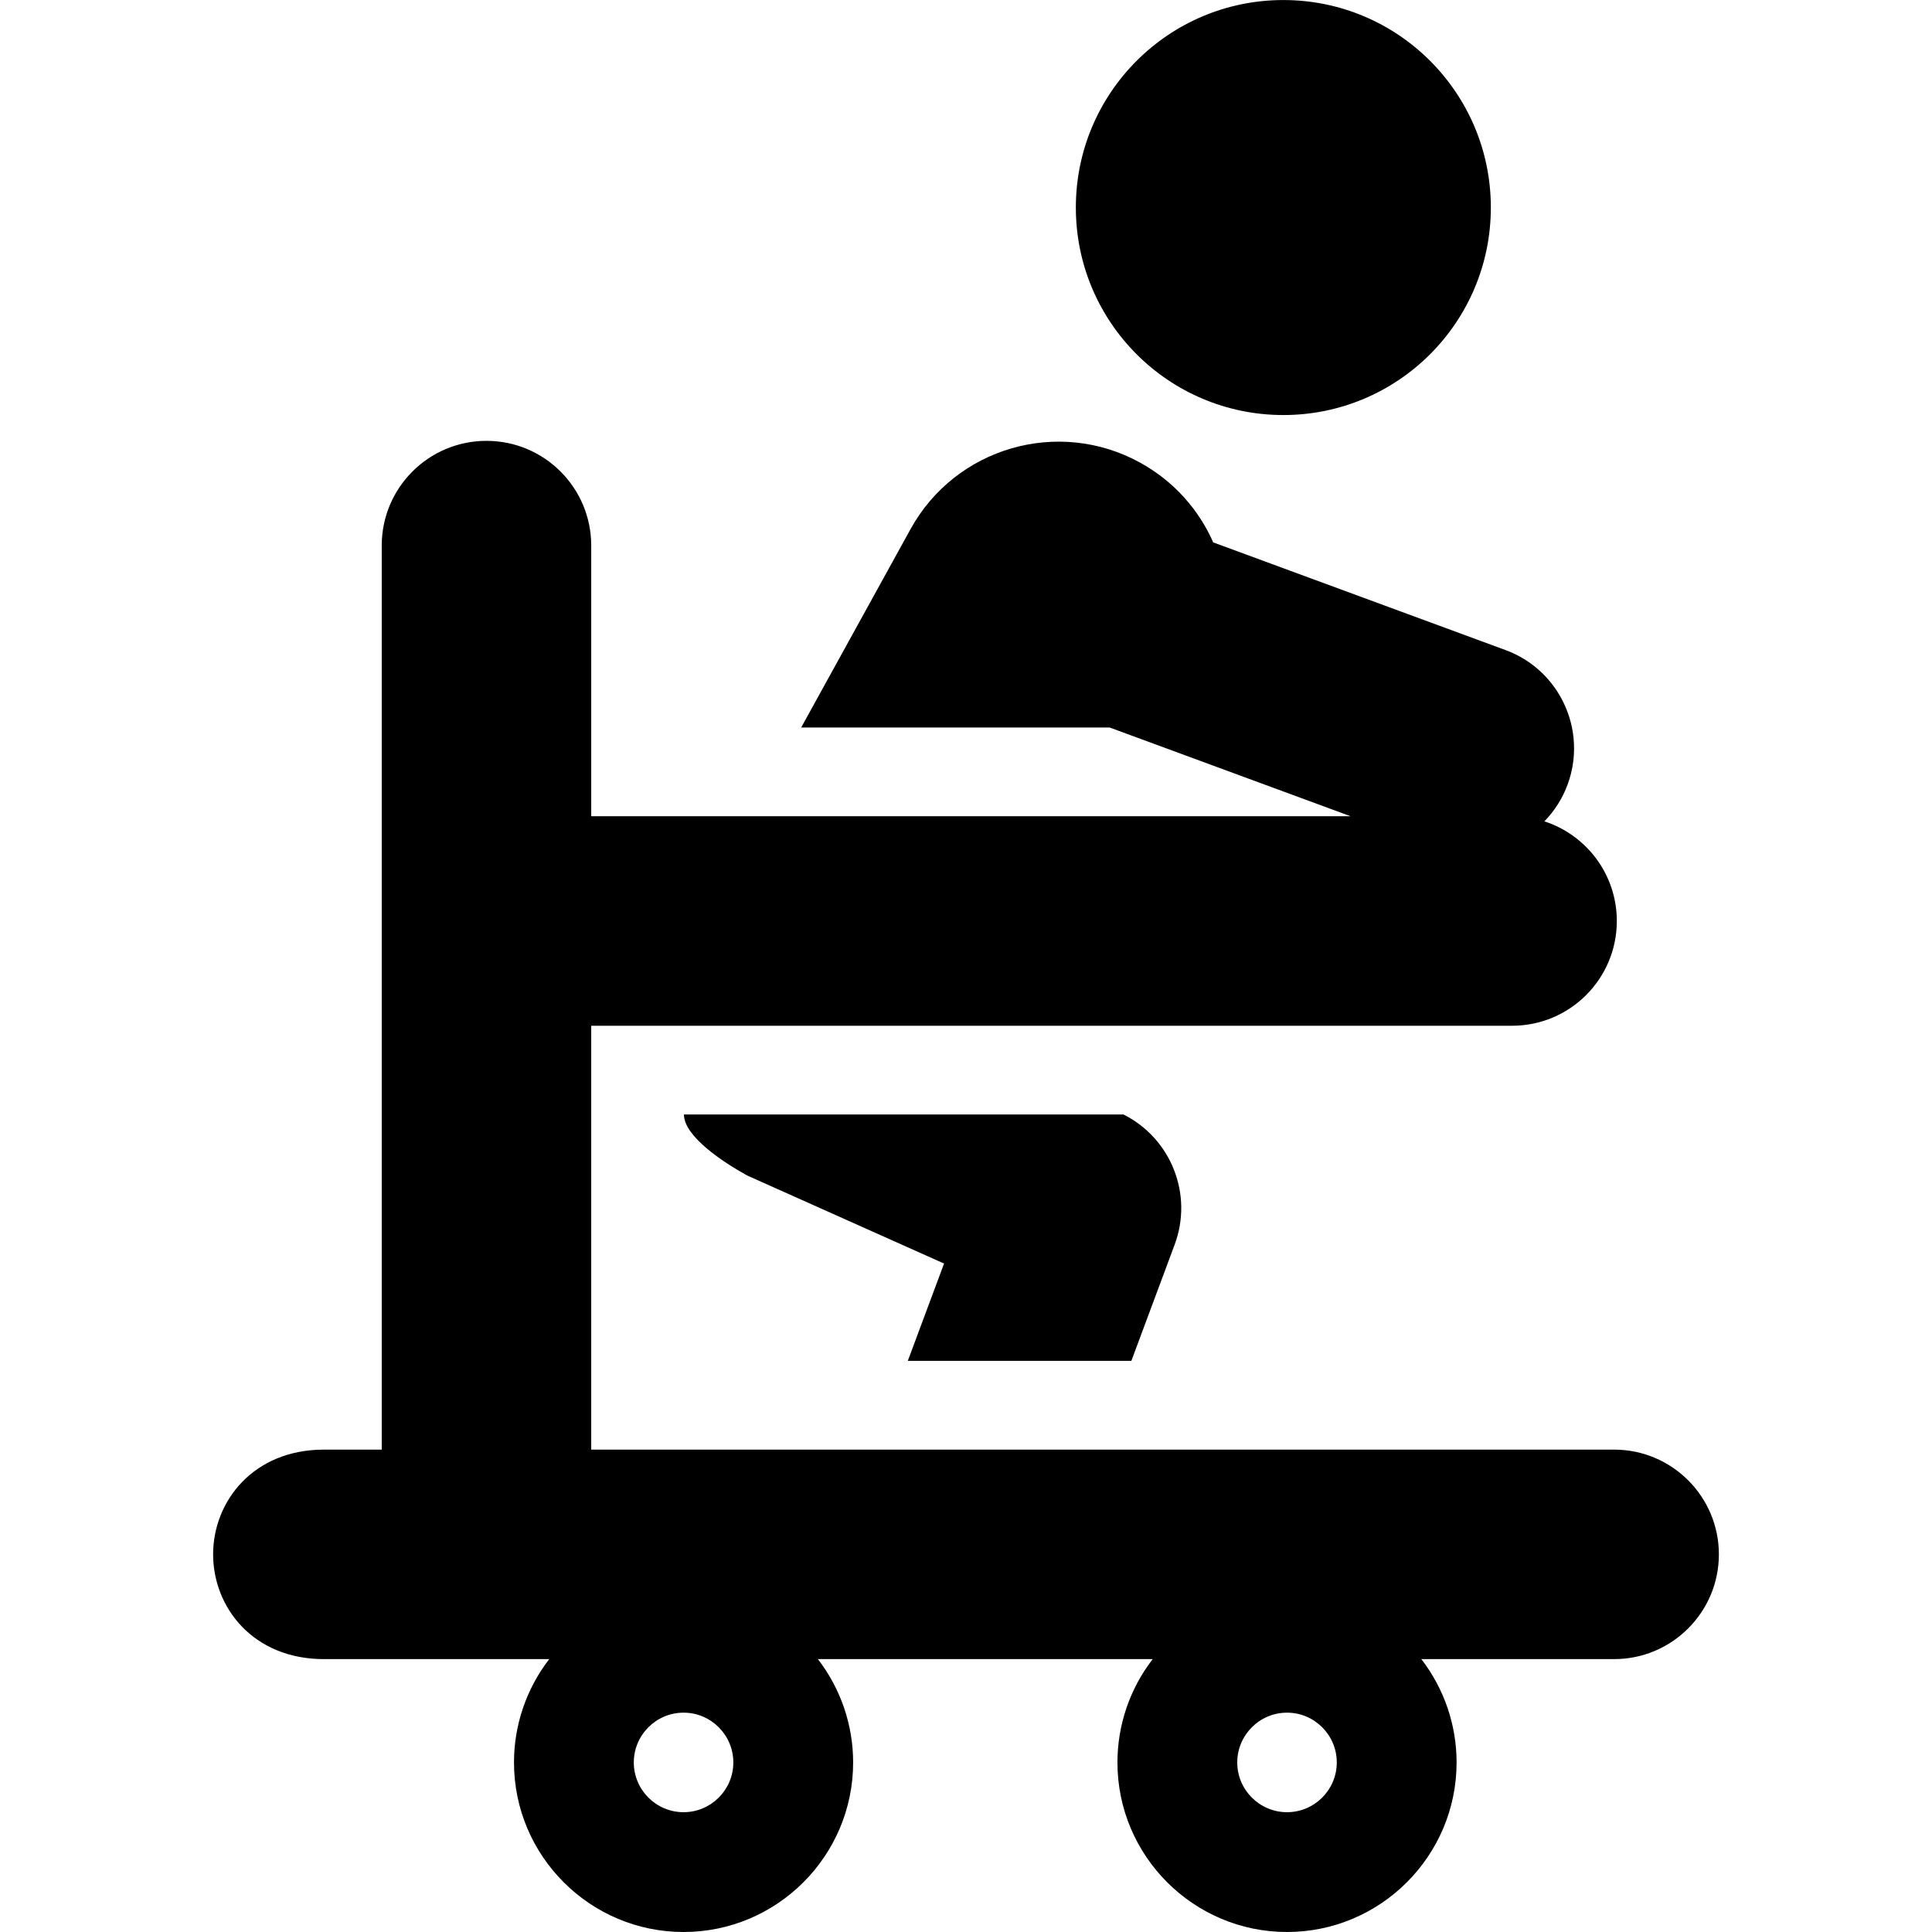 <?xml version="1.0" encoding="iso-8859-1"?>
<!-- Generator: Adobe Illustrator 18.0.0, SVG Export Plug-In . SVG Version: 6.00 Build 0)  -->
<!DOCTYPE svg PUBLIC "-//W3C//DTD SVG 1.1//EN" "http://www.w3.org/Graphics/SVG/1.1/DTD/svg11.dtd">
<svg version="1.1" id="Capa_1" xmlns="http://www.w3.org/2000/svg" xmlns:xlink="http://www.w3.org/1999/xlink" x="0px" y="0px"
	 viewBox="0 0 457.413 457.413" style="enable-background:new 0 0 457.413 457.413;" xml:space="preserve">
<g>
	<path d="M267.856,322.196l10.248-27.517c4.436-11.909-0.858-25.176-12.115-30.818h-35.444h-68.619
		c0,5.14,9.124,11.22,14.994,14.458c0,0,46.584,20.83,46.59,20.833l-8.582,23.043H267.856z"/>
	<circle cx="303.84" cy="49.136" r="49.127"/>
	<path d="M382.156,343.207c-11.255,0-232.533,0-242.18,0c0-10.628,0-88.686,0-100.355h218.018c13.697,0,24.799-11.103,24.799-24.8
		c0-11.027-7.199-20.368-17.152-23.593c2.352-2.416,4.258-5.341,5.499-8.709c1.356-3.68,1.78-7.474,1.398-11.128
		c-0.951-9.107-6.925-17.336-16.096-20.715l-69.201-25.491c-3.417-7.742-9.299-14.47-17.282-18.871
		c-19.364-10.674-43.713-3.63-54.386,15.733l-25.889,46.963h73.038l57.038,21.01H139.976c0-10.204,0-57.483,0-64.077
		c0-13.696-11.102-24.8-24.799-24.8s-24.799,11.103-24.799,24.8c0,9.914,0,205.089,0,214.032H76.691
		c-16.713,0-26.233,12.229-26.233,24.8c0,12.548,9.471,24.8,26.233,24.8c5.18,0,47.51,0,53.344,0
		c-5.44,7.057-8.344,15.655-8.344,24.46c0,22.137,18.01,40.147,40.147,40.147c22.137,0,40.147-18.01,40.147-40.147
		c0-8.799-2.9-17.399-8.344-24.46h79.265c-5.44,7.057-8.344,15.655-8.344,24.46c0,22.137,18.01,40.147,40.147,40.147
		c22.137,0,40.147-18.01,40.147-40.147c0-8.799-2.9-17.399-8.344-24.46h45.644c13.691,0,24.799-11.12,24.799-24.8
		C406.955,354.327,395.847,343.207,382.156,343.207z M161.838,429.049c-6.497,0-11.783-5.285-11.783-11.783
		c0-6.453,5.249-11.782,11.783-11.782c6.529,0,11.783,5.324,11.783,11.782C173.621,423.763,168.335,429.049,161.838,429.049z
		 M304.71,429.049c-6.497,0-11.783-5.285-11.783-11.783c0-6.453,5.249-11.782,11.783-11.782c6.529,0,11.783,5.324,11.783,11.782
		C316.492,423.763,311.207,429.049,304.71,429.049z"/>
</g>
<g>
</g>
<g>
</g>
<g>
</g>
<g>
</g>
<g>
</g>
<g>
</g>
<g>
</g>
<g>
</g>
<g>
</g>
<g>
</g>
<g>
</g>
<g>
</g>
<g>
</g>
<g>
</g>
<g>
</g>
</svg>

